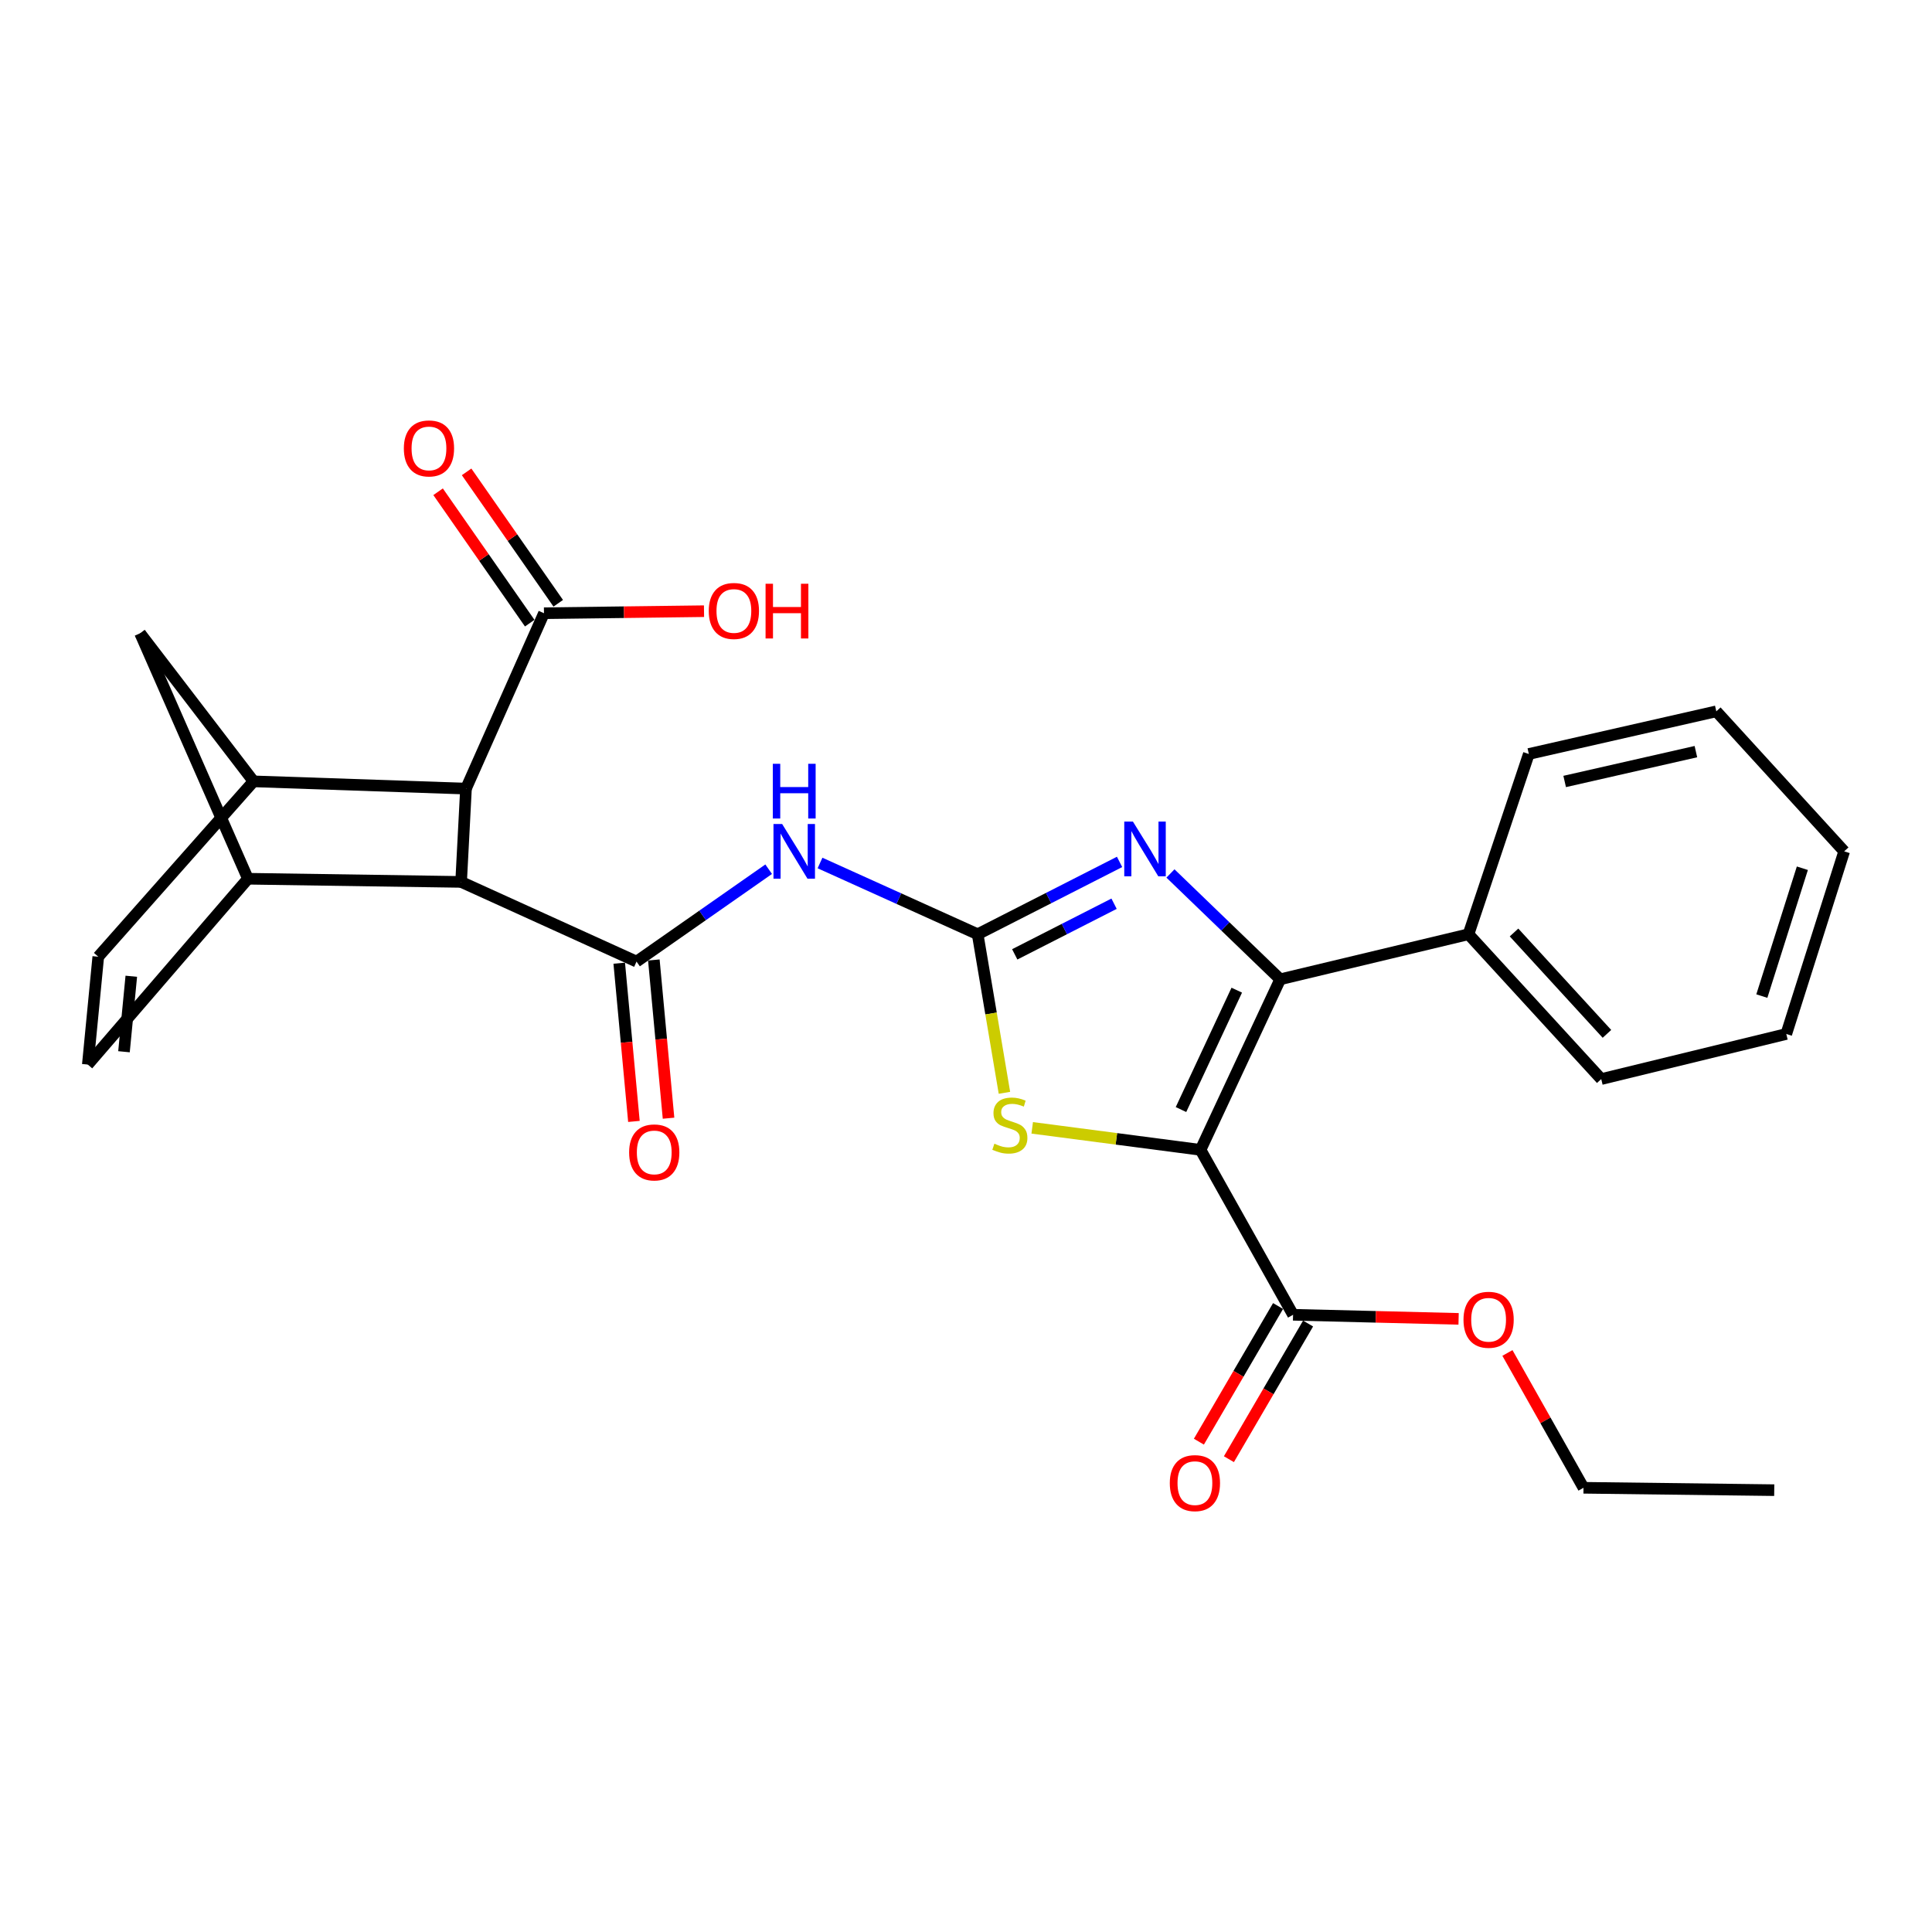 <?xml version='1.0' encoding='iso-8859-1'?>
<svg version='1.1' baseProfile='full'
              xmlns='http://www.w3.org/2000/svg'
                      xmlns:rdkit='http://www.rdkit.org/xml'
                      xmlns:xlink='http://www.w3.org/1999/xlink'
                  xml:space='preserve'
width='1000px' height='1000px' viewBox='0 0 1000 1000'>
<!-- END OF HEADER -->
<rect style='opacity:1.0;fill:#FFFFFF;stroke:none' width='1000' height='1000' x='0' y='0'> </rect>
<path class='bond-1' d='M 621.393,595.16 L 662.633,506.882' style='fill:none;fill-rule:evenodd;stroke:#000000;stroke-width:6px;stroke-linecap:butt;stroke-linejoin:miter;stroke-opacity:1' />
<path class='bond-1' d='M 611.278,574.303 L 640.147,512.508' style='fill:none;fill-rule:evenodd;stroke:#000000;stroke-width:6px;stroke-linecap:butt;stroke-linejoin:miter;stroke-opacity:1' />
<path class='bond-4' d='M 621.393,595.16 L 577.83,589.464' style='fill:none;fill-rule:evenodd;stroke:#000000;stroke-width:6px;stroke-linecap:butt;stroke-linejoin:miter;stroke-opacity:1' />
<path class='bond-4' d='M 577.83,589.464 L 534.268,583.769' style='fill:none;fill-rule:evenodd;stroke:#CCCC00;stroke-width:6px;stroke-linecap:butt;stroke-linejoin:miter;stroke-opacity:1' />
<path class='bond-10' d='M 621.393,595.16 L 669.29,680.53' style='fill:none;fill-rule:evenodd;stroke:#000000;stroke-width:6px;stroke-linecap:butt;stroke-linejoin:miter;stroke-opacity:1' />
<path class='bond-0' d='M 506.037,483.563 L 512.965,524.598' style='fill:none;fill-rule:evenodd;stroke:#000000;stroke-width:6px;stroke-linecap:butt;stroke-linejoin:miter;stroke-opacity:1' />
<path class='bond-0' d='M 512.965,524.598 L 519.893,565.634' style='fill:none;fill-rule:evenodd;stroke:#CCCC00;stroke-width:6px;stroke-linecap:butt;stroke-linejoin:miter;stroke-opacity:1' />
<path class='bond-5' d='M 506.037,483.563 L 465.237,465.123' style='fill:none;fill-rule:evenodd;stroke:#000000;stroke-width:6px;stroke-linecap:butt;stroke-linejoin:miter;stroke-opacity:1' />
<path class='bond-5' d='M 465.237,465.123 L 424.437,446.684' style='fill:none;fill-rule:evenodd;stroke:#0000FF;stroke-width:6px;stroke-linecap:butt;stroke-linejoin:miter;stroke-opacity:1' />
<path class='bond-28' d='M 506.037,483.563 L 542.761,464.84' style='fill:none;fill-rule:evenodd;stroke:#000000;stroke-width:6px;stroke-linecap:butt;stroke-linejoin:miter;stroke-opacity:1' />
<path class='bond-28' d='M 542.761,464.84 L 579.486,446.118' style='fill:none;fill-rule:evenodd;stroke:#0000FF;stroke-width:6px;stroke-linecap:butt;stroke-linejoin:miter;stroke-opacity:1' />
<path class='bond-28' d='M 525.226,493.975 L 550.933,480.869' style='fill:none;fill-rule:evenodd;stroke:#000000;stroke-width:6px;stroke-linecap:butt;stroke-linejoin:miter;stroke-opacity:1' />
<path class='bond-28' d='M 550.933,480.869 L 576.64,467.763' style='fill:none;fill-rule:evenodd;stroke:#0000FF;stroke-width:6px;stroke-linecap:butt;stroke-linejoin:miter;stroke-opacity:1' />
<path class='bond-2' d='M 662.633,506.882 L 634.23,479.493' style='fill:none;fill-rule:evenodd;stroke:#000000;stroke-width:6px;stroke-linecap:butt;stroke-linejoin:miter;stroke-opacity:1' />
<path class='bond-2' d='M 634.23,479.493 L 605.827,452.103' style='fill:none;fill-rule:evenodd;stroke:#0000FF;stroke-width:6px;stroke-linecap:butt;stroke-linejoin:miter;stroke-opacity:1' />
<path class='bond-16' d='M 662.633,506.882 L 760.087,483.563' style='fill:none;fill-rule:evenodd;stroke:#000000;stroke-width:6px;stroke-linecap:butt;stroke-linejoin:miter;stroke-opacity:1' />
<path class='bond-3' d='M 329.47,497.716 L 363.666,473.809' style='fill:none;fill-rule:evenodd;stroke:#000000;stroke-width:6px;stroke-linecap:butt;stroke-linejoin:miter;stroke-opacity:1' />
<path class='bond-3' d='M 363.666,473.809 L 397.862,449.902' style='fill:none;fill-rule:evenodd;stroke:#0000FF;stroke-width:6px;stroke-linecap:butt;stroke-linejoin:miter;stroke-opacity:1' />
<path class='bond-6' d='M 329.47,497.716 L 238.673,456.475' style='fill:none;fill-rule:evenodd;stroke:#000000;stroke-width:6px;stroke-linecap:butt;stroke-linejoin:miter;stroke-opacity:1' />
<path class='bond-15' d='M 320.513,498.548 L 324.316,539.496' style='fill:none;fill-rule:evenodd;stroke:#000000;stroke-width:6px;stroke-linecap:butt;stroke-linejoin:miter;stroke-opacity:1' />
<path class='bond-15' d='M 324.316,539.496 L 328.119,580.443' style='fill:none;fill-rule:evenodd;stroke:#FF0000;stroke-width:6px;stroke-linecap:butt;stroke-linejoin:miter;stroke-opacity:1' />
<path class='bond-15' d='M 338.428,496.884 L 342.231,537.832' style='fill:none;fill-rule:evenodd;stroke:#000000;stroke-width:6px;stroke-linecap:butt;stroke-linejoin:miter;stroke-opacity:1' />
<path class='bond-15' d='M 342.231,537.832 L 346.033,578.78' style='fill:none;fill-rule:evenodd;stroke:#FF0000;stroke-width:6px;stroke-linecap:butt;stroke-linejoin:miter;stroke-opacity:1' />
<path class='bond-7' d='M 238.673,456.475 L 128.335,454.836' style='fill:none;fill-rule:evenodd;stroke:#000000;stroke-width:6px;stroke-linecap:butt;stroke-linejoin:miter;stroke-opacity:1' />
<path class='bond-9' d='M 238.673,456.475 L 241.192,408.188' style='fill:none;fill-rule:evenodd;stroke:#000000;stroke-width:6px;stroke-linecap:butt;stroke-linejoin:miter;stroke-opacity:1' />
<path class='bond-12' d='M 128.335,454.836 L 45.455,551.021' style='fill:none;fill-rule:evenodd;stroke:#000000;stroke-width:6px;stroke-linecap:butt;stroke-linejoin:miter;stroke-opacity:1' />
<path class='bond-14' d='M 128.335,454.836 L 72.512,327.796' style='fill:none;fill-rule:evenodd;stroke:#000000;stroke-width:6px;stroke-linecap:butt;stroke-linejoin:miter;stroke-opacity:1' />
<path class='bond-8' d='M 131.234,404.43 L 241.192,408.188' style='fill:none;fill-rule:evenodd;stroke:#000000;stroke-width:6px;stroke-linecap:butt;stroke-linejoin:miter;stroke-opacity:1' />
<path class='bond-11' d='M 131.234,404.43 L 50.862,495.197' style='fill:none;fill-rule:evenodd;stroke:#000000;stroke-width:6px;stroke-linecap:butt;stroke-linejoin:miter;stroke-opacity:1' />
<path class='bond-30' d='M 131.234,404.43 L 72.512,327.796' style='fill:none;fill-rule:evenodd;stroke:#000000;stroke-width:6px;stroke-linecap:butt;stroke-linejoin:miter;stroke-opacity:1' />
<path class='bond-13' d='M 241.192,408.188 L 281.563,317.401' style='fill:none;fill-rule:evenodd;stroke:#000000;stroke-width:6px;stroke-linecap:butt;stroke-linejoin:miter;stroke-opacity:1' />
<path class='bond-17' d='M 661.521,675.995 L 641.032,711.1' style='fill:none;fill-rule:evenodd;stroke:#000000;stroke-width:6px;stroke-linecap:butt;stroke-linejoin:miter;stroke-opacity:1' />
<path class='bond-17' d='M 641.032,711.1 L 620.543,746.204' style='fill:none;fill-rule:evenodd;stroke:#FF0000;stroke-width:6px;stroke-linecap:butt;stroke-linejoin:miter;stroke-opacity:1' />
<path class='bond-17' d='M 677.059,685.064 L 656.571,720.169' style='fill:none;fill-rule:evenodd;stroke:#000000;stroke-width:6px;stroke-linecap:butt;stroke-linejoin:miter;stroke-opacity:1' />
<path class='bond-17' d='M 656.571,720.169 L 636.082,755.273' style='fill:none;fill-rule:evenodd;stroke:#FF0000;stroke-width:6px;stroke-linecap:butt;stroke-linejoin:miter;stroke-opacity:1' />
<path class='bond-20' d='M 669.29,680.53 L 712.131,681.587' style='fill:none;fill-rule:evenodd;stroke:#000000;stroke-width:6px;stroke-linecap:butt;stroke-linejoin:miter;stroke-opacity:1' />
<path class='bond-20' d='M 712.131,681.587 L 754.971,682.645' style='fill:none;fill-rule:evenodd;stroke:#FF0000;stroke-width:6px;stroke-linecap:butt;stroke-linejoin:miter;stroke-opacity:1' />
<path class='bond-31' d='M 50.862,495.197 L 45.455,551.021' style='fill:none;fill-rule:evenodd;stroke:#000000;stroke-width:6px;stroke-linecap:butt;stroke-linejoin:miter;stroke-opacity:1' />
<path class='bond-31' d='M 67.959,505.305 L 64.173,544.382' style='fill:none;fill-rule:evenodd;stroke:#000000;stroke-width:6px;stroke-linecap:butt;stroke-linejoin:miter;stroke-opacity:1' />
<path class='bond-18' d='M 288.942,312.256 L 265.229,278.247' style='fill:none;fill-rule:evenodd;stroke:#000000;stroke-width:6px;stroke-linecap:butt;stroke-linejoin:miter;stroke-opacity:1' />
<path class='bond-18' d='M 265.229,278.247 L 241.516,244.238' style='fill:none;fill-rule:evenodd;stroke:#FF0000;stroke-width:6px;stroke-linecap:butt;stroke-linejoin:miter;stroke-opacity:1' />
<path class='bond-18' d='M 274.184,322.546 L 250.471,288.537' style='fill:none;fill-rule:evenodd;stroke:#000000;stroke-width:6px;stroke-linecap:butt;stroke-linejoin:miter;stroke-opacity:1' />
<path class='bond-18' d='M 250.471,288.537 L 226.758,254.529' style='fill:none;fill-rule:evenodd;stroke:#FF0000;stroke-width:6px;stroke-linecap:butt;stroke-linejoin:miter;stroke-opacity:1' />
<path class='bond-19' d='M 281.563,317.401 L 322.981,316.875' style='fill:none;fill-rule:evenodd;stroke:#000000;stroke-width:6px;stroke-linecap:butt;stroke-linejoin:miter;stroke-opacity:1' />
<path class='bond-19' d='M 322.981,316.875 L 364.399,316.348' style='fill:none;fill-rule:evenodd;stroke:#FF0000;stroke-width:6px;stroke-linecap:butt;stroke-linejoin:miter;stroke-opacity:1' />
<path class='bond-21' d='M 760.087,483.563 L 828.795,558.527' style='fill:none;fill-rule:evenodd;stroke:#000000;stroke-width:6px;stroke-linecap:butt;stroke-linejoin:miter;stroke-opacity:1' />
<path class='bond-21' d='M 783.657,482.651 L 831.752,535.126' style='fill:none;fill-rule:evenodd;stroke:#000000;stroke-width:6px;stroke-linecap:butt;stroke-linejoin:miter;stroke-opacity:1' />
<path class='bond-22' d='M 760.087,483.563 L 791.322,390.257' style='fill:none;fill-rule:evenodd;stroke:#000000;stroke-width:6px;stroke-linecap:butt;stroke-linejoin:miter;stroke-opacity:1' />
<path class='bond-23' d='M 780.24,700.287 L 799.93,735.182' style='fill:none;fill-rule:evenodd;stroke:#FF0000;stroke-width:6px;stroke-linecap:butt;stroke-linejoin:miter;stroke-opacity:1' />
<path class='bond-23' d='M 799.93,735.182 L 819.619,770.077' style='fill:none;fill-rule:evenodd;stroke:#000000;stroke-width:6px;stroke-linecap:butt;stroke-linejoin:miter;stroke-opacity:1' />
<path class='bond-26' d='M 828.795,558.527 L 924.58,535.188' style='fill:none;fill-rule:evenodd;stroke:#000000;stroke-width:6px;stroke-linecap:butt;stroke-linejoin:miter;stroke-opacity:1' />
<path class='bond-25' d='M 791.322,390.257 L 888.357,368.187' style='fill:none;fill-rule:evenodd;stroke:#000000;stroke-width:6px;stroke-linecap:butt;stroke-linejoin:miter;stroke-opacity:1' />
<path class='bond-25' d='M 809.868,404.49 L 877.792,389.041' style='fill:none;fill-rule:evenodd;stroke:#000000;stroke-width:6px;stroke-linecap:butt;stroke-linejoin:miter;stroke-opacity:1' />
<path class='bond-24' d='M 819.619,770.077 L 918.343,771.307' style='fill:none;fill-rule:evenodd;stroke:#000000;stroke-width:6px;stroke-linecap:butt;stroke-linejoin:miter;stroke-opacity:1' />
<path class='bond-27' d='M 888.357,368.187 L 954.545,440.653' style='fill:none;fill-rule:evenodd;stroke:#000000;stroke-width:6px;stroke-linecap:butt;stroke-linejoin:miter;stroke-opacity:1' />
<path class='bond-29' d='M 924.58,535.188 L 954.545,440.653' style='fill:none;fill-rule:evenodd;stroke:#000000;stroke-width:6px;stroke-linecap:butt;stroke-linejoin:miter;stroke-opacity:1' />
<path class='bond-29' d='M 911.924,515.572 L 932.9,449.397' style='fill:none;fill-rule:evenodd;stroke:#000000;stroke-width:6px;stroke-linecap:butt;stroke-linejoin:miter;stroke-opacity:1' />
<path  class='atom-3' d='M 586.396 425.244
L 595.676 440.244
Q 596.596 441.724, 598.076 444.404
Q 599.556 447.084, 599.636 447.244
L 599.636 425.244
L 603.396 425.244
L 603.396 453.564
L 599.516 453.564
L 589.556 437.164
Q 588.396 435.244, 587.156 433.044
Q 585.956 430.844, 585.596 430.164
L 585.596 453.564
L 581.916 453.564
L 581.916 425.244
L 586.396 425.244
' fill='#0000FF'/>
<path  class='atom-5' d='M 514.699 591.976
Q 515.019 592.096, 516.339 592.656
Q 517.659 593.216, 519.099 593.576
Q 520.579 593.896, 522.019 593.896
Q 524.699 593.896, 526.259 592.616
Q 527.819 591.296, 527.819 589.016
Q 527.819 587.456, 527.019 586.496
Q 526.259 585.536, 525.059 585.016
Q 523.859 584.496, 521.859 583.896
Q 519.339 583.136, 517.819 582.416
Q 516.339 581.696, 515.259 580.176
Q 514.219 578.656, 514.219 576.096
Q 514.219 572.536, 516.619 570.336
Q 519.059 568.136, 523.859 568.136
Q 527.139 568.136, 530.859 569.696
L 529.939 572.776
Q 526.539 571.376, 523.979 571.376
Q 521.219 571.376, 519.699 572.536
Q 518.179 573.656, 518.219 575.616
Q 518.219 577.136, 518.979 578.056
Q 519.779 578.976, 520.899 579.496
Q 522.059 580.016, 523.979 580.616
Q 526.539 581.416, 528.059 582.216
Q 529.579 583.016, 530.659 584.656
Q 531.779 586.256, 531.779 589.016
Q 531.779 592.936, 529.139 595.056
Q 526.539 597.136, 522.179 597.136
Q 519.659 597.136, 517.739 596.576
Q 515.859 596.056, 513.619 595.136
L 514.699 591.976
' fill='#CCCC00'/>
<path  class='atom-6' d='M 404.832 426.493
L 414.112 441.493
Q 415.032 442.973, 416.512 445.653
Q 417.992 448.333, 418.072 448.493
L 418.072 426.493
L 421.832 426.493
L 421.832 454.813
L 417.952 454.813
L 407.992 438.413
Q 406.832 436.493, 405.592 434.293
Q 404.392 432.093, 404.032 431.413
L 404.032 454.813
L 400.352 454.813
L 400.352 426.493
L 404.832 426.493
' fill='#0000FF'/>
<path  class='atom-6' d='M 400.012 395.341
L 403.852 395.341
L 403.852 407.381
L 418.332 407.381
L 418.332 395.341
L 422.172 395.341
L 422.172 423.661
L 418.332 423.661
L 418.332 410.581
L 403.852 410.581
L 403.852 423.661
L 400.012 423.661
L 400.012 395.341
' fill='#0000FF'/>
<path  class='atom-16' d='M 325.636 596.489
Q 325.636 589.689, 328.996 585.889
Q 332.356 582.089, 338.636 582.089
Q 344.916 582.089, 348.276 585.889
Q 351.636 589.689, 351.636 596.489
Q 351.636 603.369, 348.236 607.289
Q 344.836 611.169, 338.636 611.169
Q 332.396 611.169, 328.996 607.289
Q 325.636 603.409, 325.636 596.489
M 338.636 607.969
Q 342.956 607.969, 345.276 605.089
Q 347.636 602.169, 347.636 596.489
Q 347.636 590.929, 345.276 588.129
Q 342.956 585.289, 338.636 585.289
Q 334.316 585.289, 331.956 588.089
Q 329.636 590.889, 329.636 596.489
Q 329.636 602.209, 331.956 605.089
Q 334.316 607.969, 338.636 607.969
' fill='#FF0000'/>
<path  class='atom-18' d='M 605.484 767.659
Q 605.484 760.859, 608.844 757.059
Q 612.204 753.259, 618.484 753.259
Q 624.764 753.259, 628.124 757.059
Q 631.484 760.859, 631.484 767.659
Q 631.484 774.539, 628.084 778.459
Q 624.684 782.339, 618.484 782.339
Q 612.244 782.339, 608.844 778.459
Q 605.484 774.579, 605.484 767.659
M 618.484 779.139
Q 622.804 779.139, 625.124 776.259
Q 627.484 773.339, 627.484 767.659
Q 627.484 762.099, 625.124 759.299
Q 622.804 756.459, 618.484 756.459
Q 614.164 756.459, 611.804 759.259
Q 609.484 762.059, 609.484 767.659
Q 609.484 773.379, 611.804 776.259
Q 614.164 779.139, 618.484 779.139
' fill='#FF0000'/>
<path  class='atom-19' d='M 209.031 232.101
Q 209.031 225.301, 212.391 221.501
Q 215.751 217.701, 222.031 217.701
Q 228.311 217.701, 231.671 221.501
Q 235.031 225.301, 235.031 232.101
Q 235.031 238.981, 231.631 242.901
Q 228.231 246.781, 222.031 246.781
Q 215.791 246.781, 212.391 242.901
Q 209.031 239.021, 209.031 232.101
M 222.031 243.581
Q 226.351 243.581, 228.671 240.701
Q 231.031 237.781, 231.031 232.101
Q 231.031 226.541, 228.671 223.741
Q 226.351 220.901, 222.031 220.901
Q 217.711 220.901, 215.351 223.701
Q 213.031 226.501, 213.031 232.101
Q 213.031 237.821, 215.351 240.701
Q 217.711 243.581, 222.031 243.581
' fill='#FF0000'/>
<path  class='atom-20' d='M 366.857 316.232
Q 366.857 309.432, 370.217 305.632
Q 373.577 301.832, 379.857 301.832
Q 386.137 301.832, 389.497 305.632
Q 392.857 309.432, 392.857 316.232
Q 392.857 323.112, 389.457 327.032
Q 386.057 330.912, 379.857 330.912
Q 373.617 330.912, 370.217 327.032
Q 366.857 323.152, 366.857 316.232
M 379.857 327.712
Q 384.177 327.712, 386.497 324.832
Q 388.857 321.912, 388.857 316.232
Q 388.857 310.672, 386.497 307.872
Q 384.177 305.032, 379.857 305.032
Q 375.537 305.032, 373.177 307.832
Q 370.857 310.632, 370.857 316.232
Q 370.857 321.952, 373.177 324.832
Q 375.537 327.712, 379.857 327.712
' fill='#FF0000'/>
<path  class='atom-20' d='M 396.257 302.152
L 400.097 302.152
L 400.097 314.192
L 414.577 314.192
L 414.577 302.152
L 418.417 302.152
L 418.417 330.472
L 414.577 330.472
L 414.577 317.392
L 400.097 317.392
L 400.097 330.472
L 396.257 330.472
L 396.257 302.152
' fill='#FF0000'/>
<path  class='atom-21' d='M 757.502 683.109
Q 757.502 676.309, 760.862 672.509
Q 764.222 668.709, 770.502 668.709
Q 776.782 668.709, 780.142 672.509
Q 783.502 676.309, 783.502 683.109
Q 783.502 689.989, 780.102 693.909
Q 776.702 697.789, 770.502 697.789
Q 764.262 697.789, 760.862 693.909
Q 757.502 690.029, 757.502 683.109
M 770.502 694.589
Q 774.822 694.589, 777.142 691.709
Q 779.502 688.789, 779.502 683.109
Q 779.502 677.549, 777.142 674.749
Q 774.822 671.909, 770.502 671.909
Q 766.182 671.909, 763.822 674.709
Q 761.502 677.509, 761.502 683.109
Q 761.502 688.829, 763.822 691.709
Q 766.182 694.589, 770.502 694.589
' fill='#FF0000'/>
</svg>
